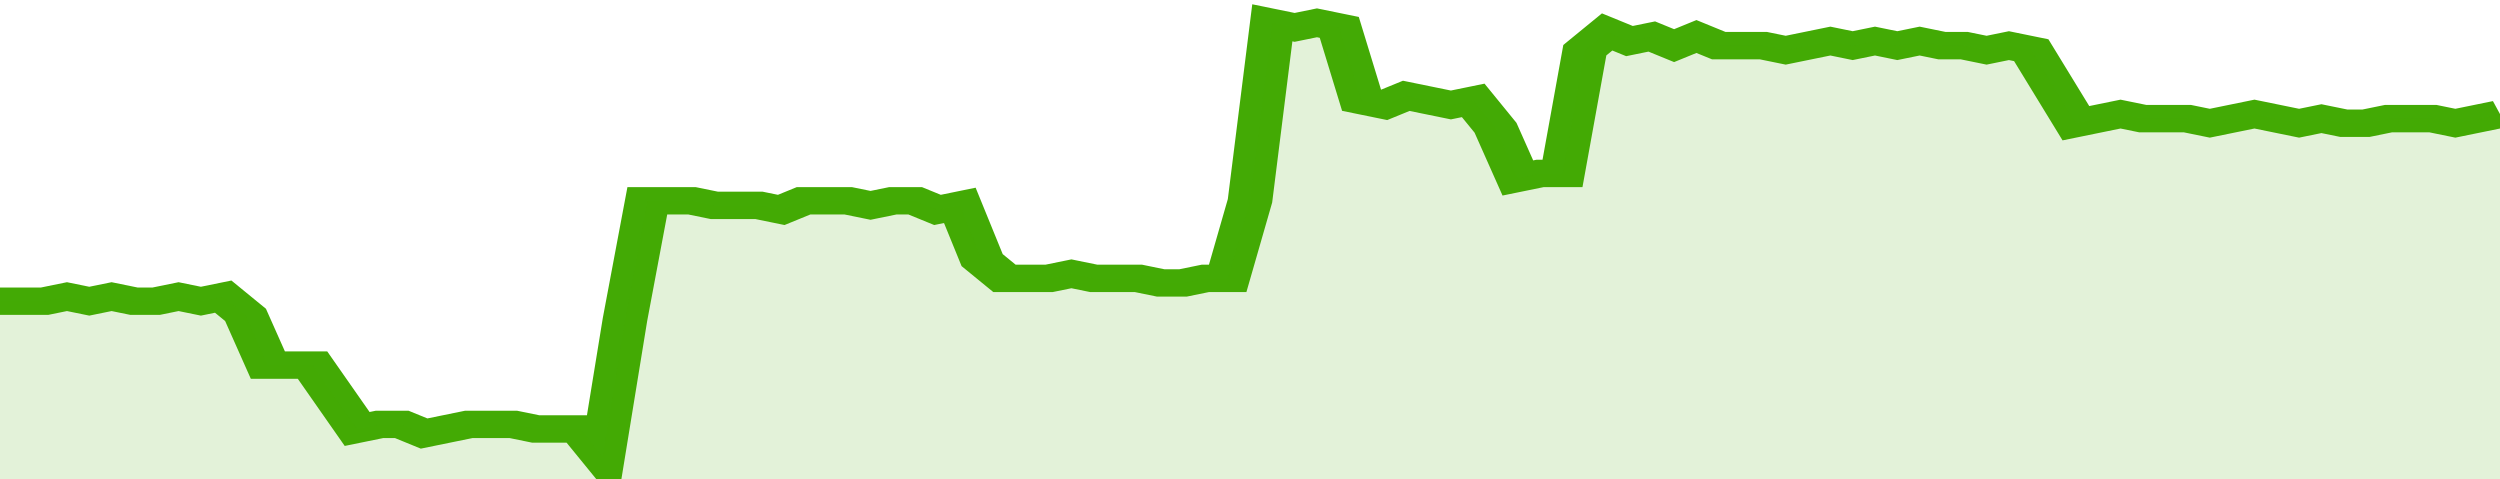 <svg xmlns="http://www.w3.org/2000/svg" viewBox="0 0 336 105" width="120" height="23" preserveAspectRatio="none">
				 <polyline fill="none" stroke="#43AA05" stroke-width="6" points="0, 66 3, 66 6, 66 9, 65 12, 66 15, 65 18, 66 21, 66 24, 65 27, 66 30, 65 33, 69 36, 80 39, 80 42, 80 45, 87 48, 94 51, 93 54, 93 57, 95 60, 94 63, 93 66, 93 69, 93 72, 94 75, 94 78, 94 81, 100 84, 70 87, 44 90, 44 93, 44 96, 45 99, 45 102, 45 105, 46 108, 44 111, 44 114, 44 117, 45 120, 44 123, 44 126, 46 129, 45 132, 57 135, 61 138, 61 141, 61 144, 60 147, 61 150, 61 153, 61 156, 62 159, 62 162, 61 165, 61 168, 44 171, 5 174, 6 177, 5 180, 6 183, 22 186, 23 189, 21 192, 22 195, 23 198, 22 201, 28 204, 39 207, 38 210, 38 213, 11 216, 7 219, 9 222, 8 225, 10 228, 8 231, 10 234, 10 237, 10 240, 11 243, 10 246, 9 249, 10 252, 9 255, 10 258, 9 261, 10 264, 10 267, 11 270, 10 273, 11 276, 19 279, 27 282, 26 285, 25 288, 26 291, 26 294, 26 297, 27 300, 26 303, 25 306, 26 309, 27 312, 26 315, 27 318, 27 321, 26 324, 26 327, 26 330, 27 333, 26 336, 25 336, 25 "> </polyline>
				 <polygon fill="#43AA05" opacity="0.15" points="0, 105 0, 66 3, 66 6, 66 9, 65 12, 66 15, 65 18, 66 21, 66 24, 65 27, 66 30, 65 33, 69 36, 80 39, 80 42, 80 45, 87 48, 94 51, 93 54, 93 57, 95 60, 94 63, 93 66, 93 69, 93 72, 94 75, 94 78, 94 81, 100 84, 70 87, 44 90, 44 93, 44 96, 45 99, 45 102, 45 105, 46 108, 44 111, 44 114, 44 117, 45 120, 44 123, 44 126, 46 129, 45 132, 57 135, 61 138, 61 141, 61 144, 60 147, 61 150, 61 153, 61 156, 62 159, 62 162, 61 165, 61 168, 44 171, 5 174, 6 177, 5 180, 6 183, 22 186, 23 189, 21 192, 22 195, 23 198, 22 201, 28 204, 39 207, 38 210, 38 213, 11 216, 7 219, 9 222, 8 225, 10 228, 8 231, 10 234, 10 237, 10 240, 11 243, 10 246, 9 249, 10 252, 9 255, 10 258, 9 261, 10 264, 10 267, 11 270, 10 273, 11 276, 19 279, 27 282, 26 285, 25 288, 26 291, 26 294, 26 297, 27 300, 26 303, 25 306, 26 309, 27 312, 26 315, 27 318, 27 321, 26 324, 26 327, 26 330, 27 333, 26 336, 25 336, 105 "></polygon>
			</svg>